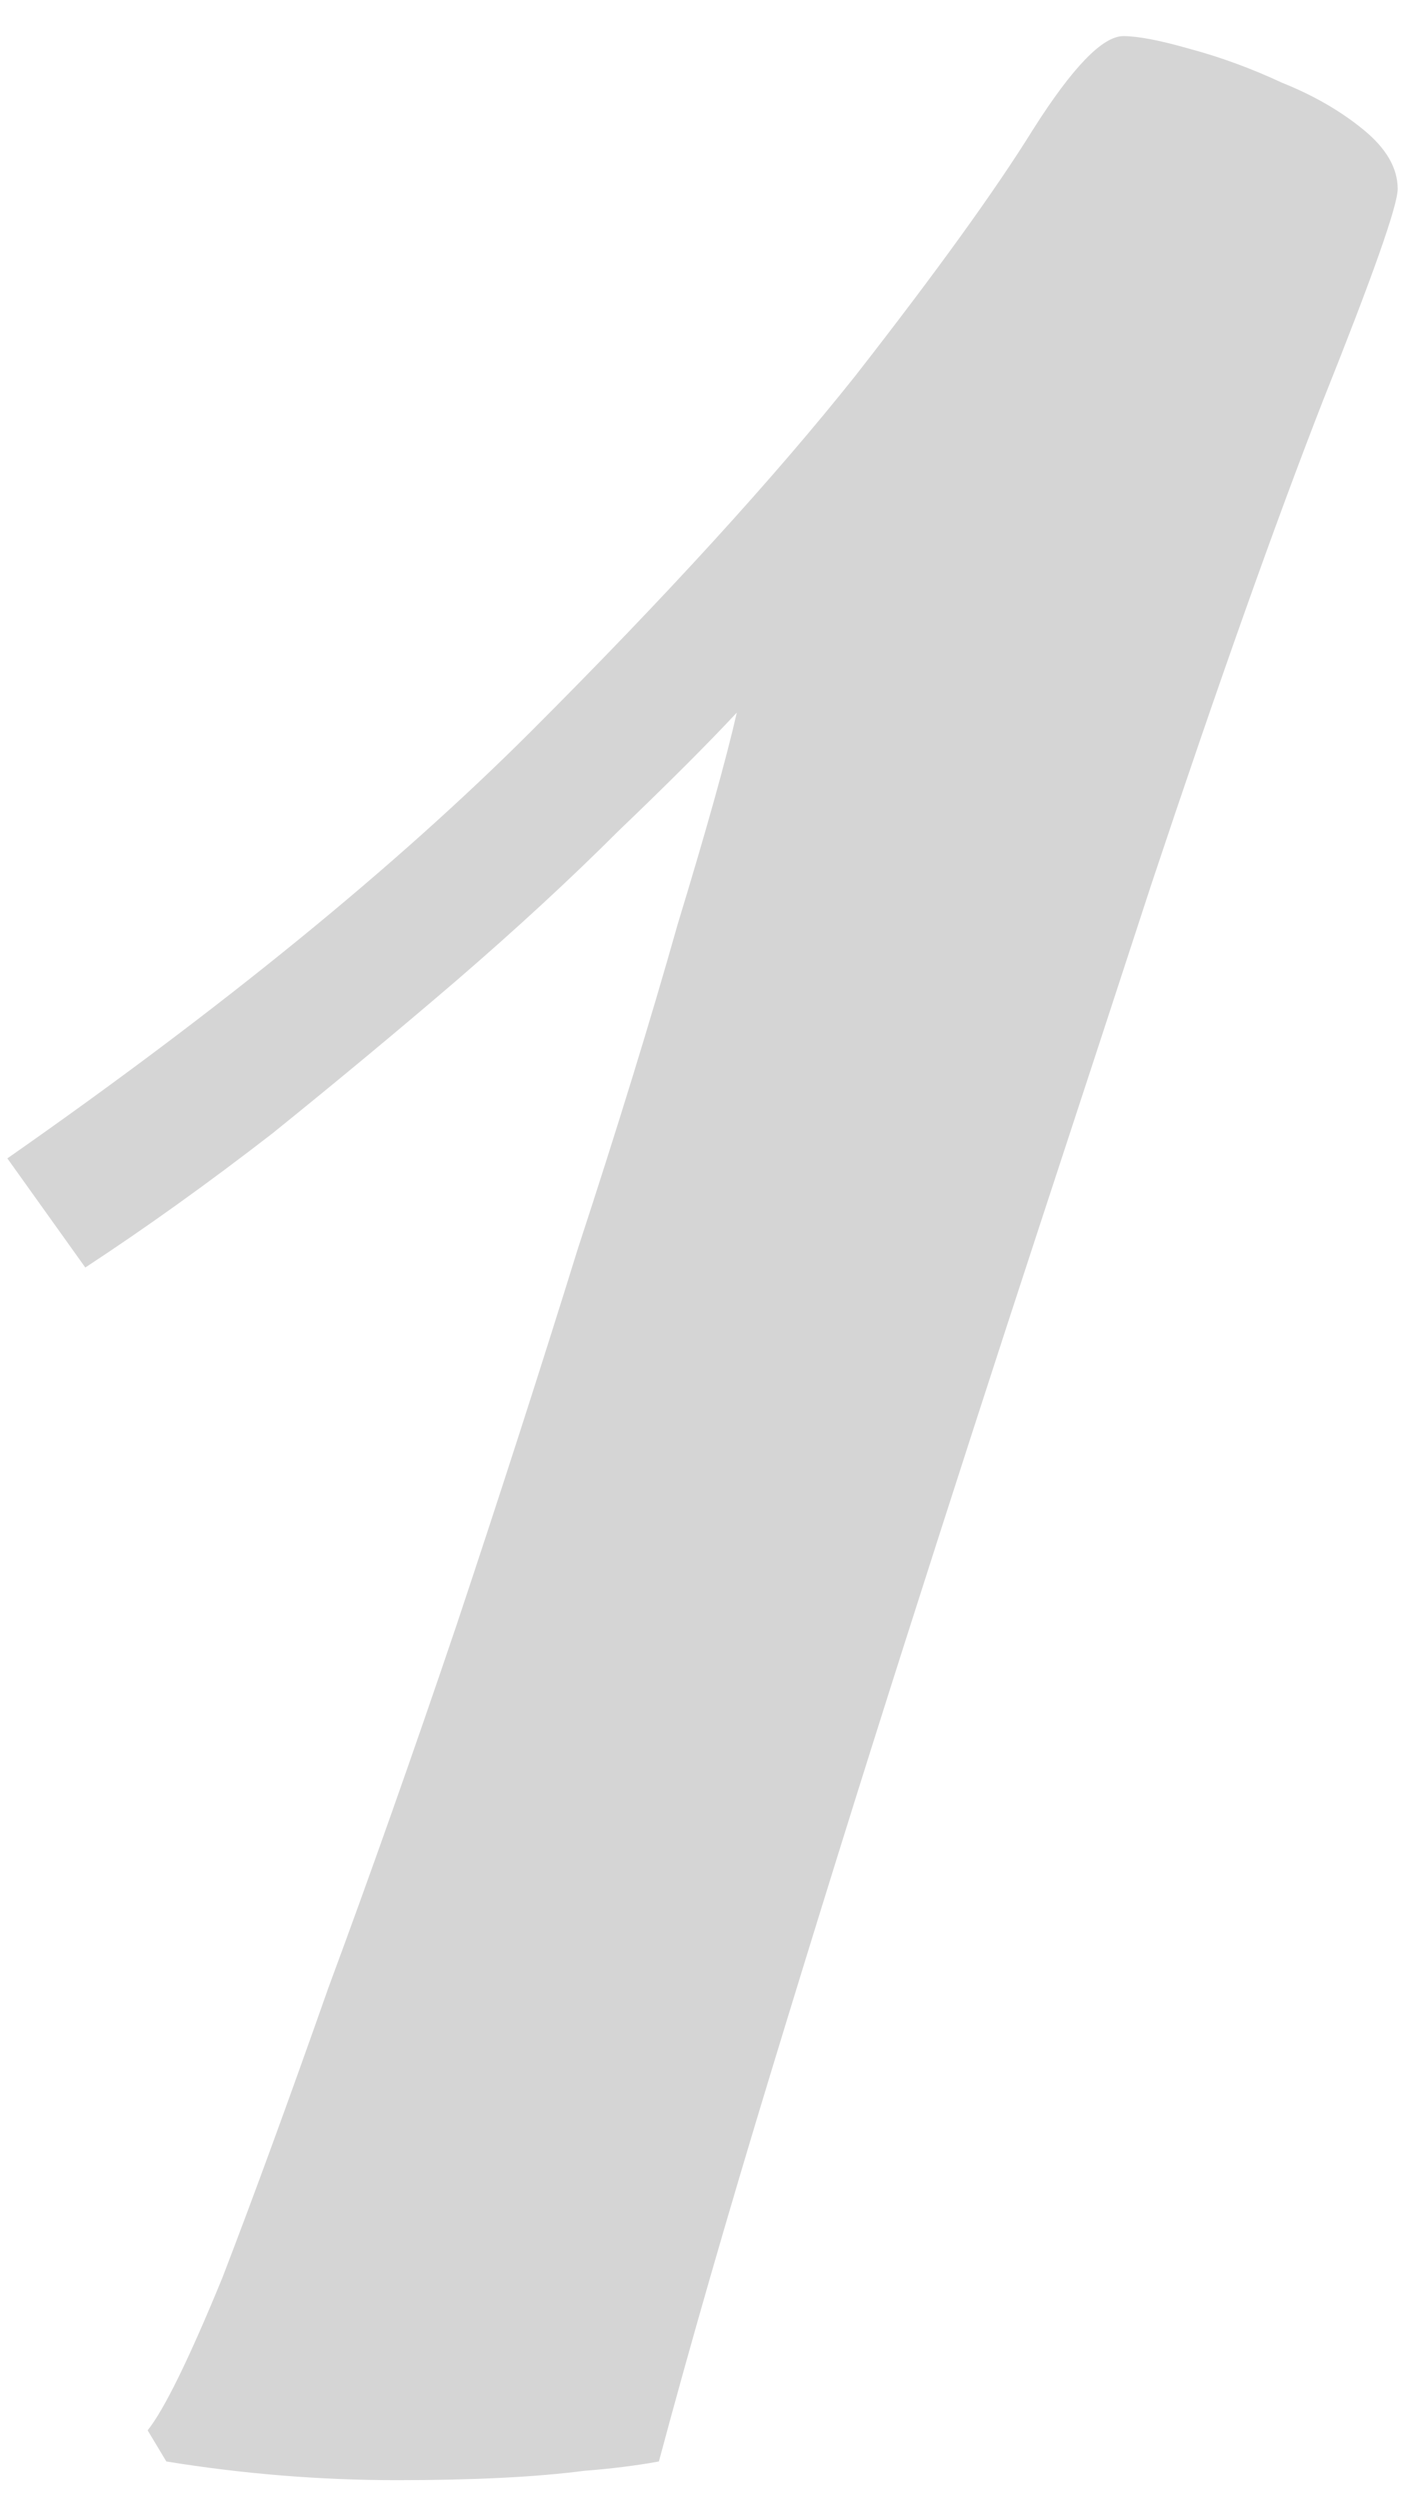 <svg width="37" height="65" viewBox="0 0 37 65" fill="none" xmlns="http://www.w3.org/2000/svg">
<path d="M3.839 63.19C4.271 62.649 4.92 61.325 5.784 59.218C6.595 57.11 7.513 54.598 8.54 51.68C9.621 48.762 10.729 45.628 11.863 42.277C12.998 38.873 14.052 35.604 15.024 32.47C16.051 29.336 16.916 26.526 17.618 24.04C18.375 21.554 18.888 19.717 19.158 18.528C18.402 19.339 17.375 20.366 16.078 21.608C14.835 22.851 13.43 24.148 11.863 25.499C10.35 26.796 8.756 28.12 7.081 29.471C5.406 30.768 3.785 31.929 2.218 32.956L0.191 30.119C5.757 26.229 10.296 22.527 13.809 19.015C17.321 15.502 20.131 12.422 22.238 9.774C24.346 7.073 25.886 4.938 26.858 3.371C27.885 1.75 28.669 0.939 29.209 0.939C29.587 0.939 30.155 1.048 30.911 1.264C31.722 1.48 32.532 1.777 33.343 2.155C34.153 2.479 34.856 2.885 35.45 3.371C36.045 3.857 36.342 4.371 36.342 4.911C36.342 5.343 35.693 7.181 34.397 10.423C33.154 13.611 31.668 17.799 29.939 22.986C29.128 25.472 28.155 28.444 27.02 31.902C25.886 35.361 24.724 38.954 23.535 42.683C22.346 46.411 21.185 50.14 20.05 53.868C18.915 57.597 17.942 60.974 17.132 64C16.537 64.108 15.889 64.189 15.187 64.243C13.944 64.405 12.323 64.486 10.323 64.486C8.324 64.486 6.325 64.324 4.325 64L3.839 63.19Z" fill="#D5D5D5"/>
</svg>
